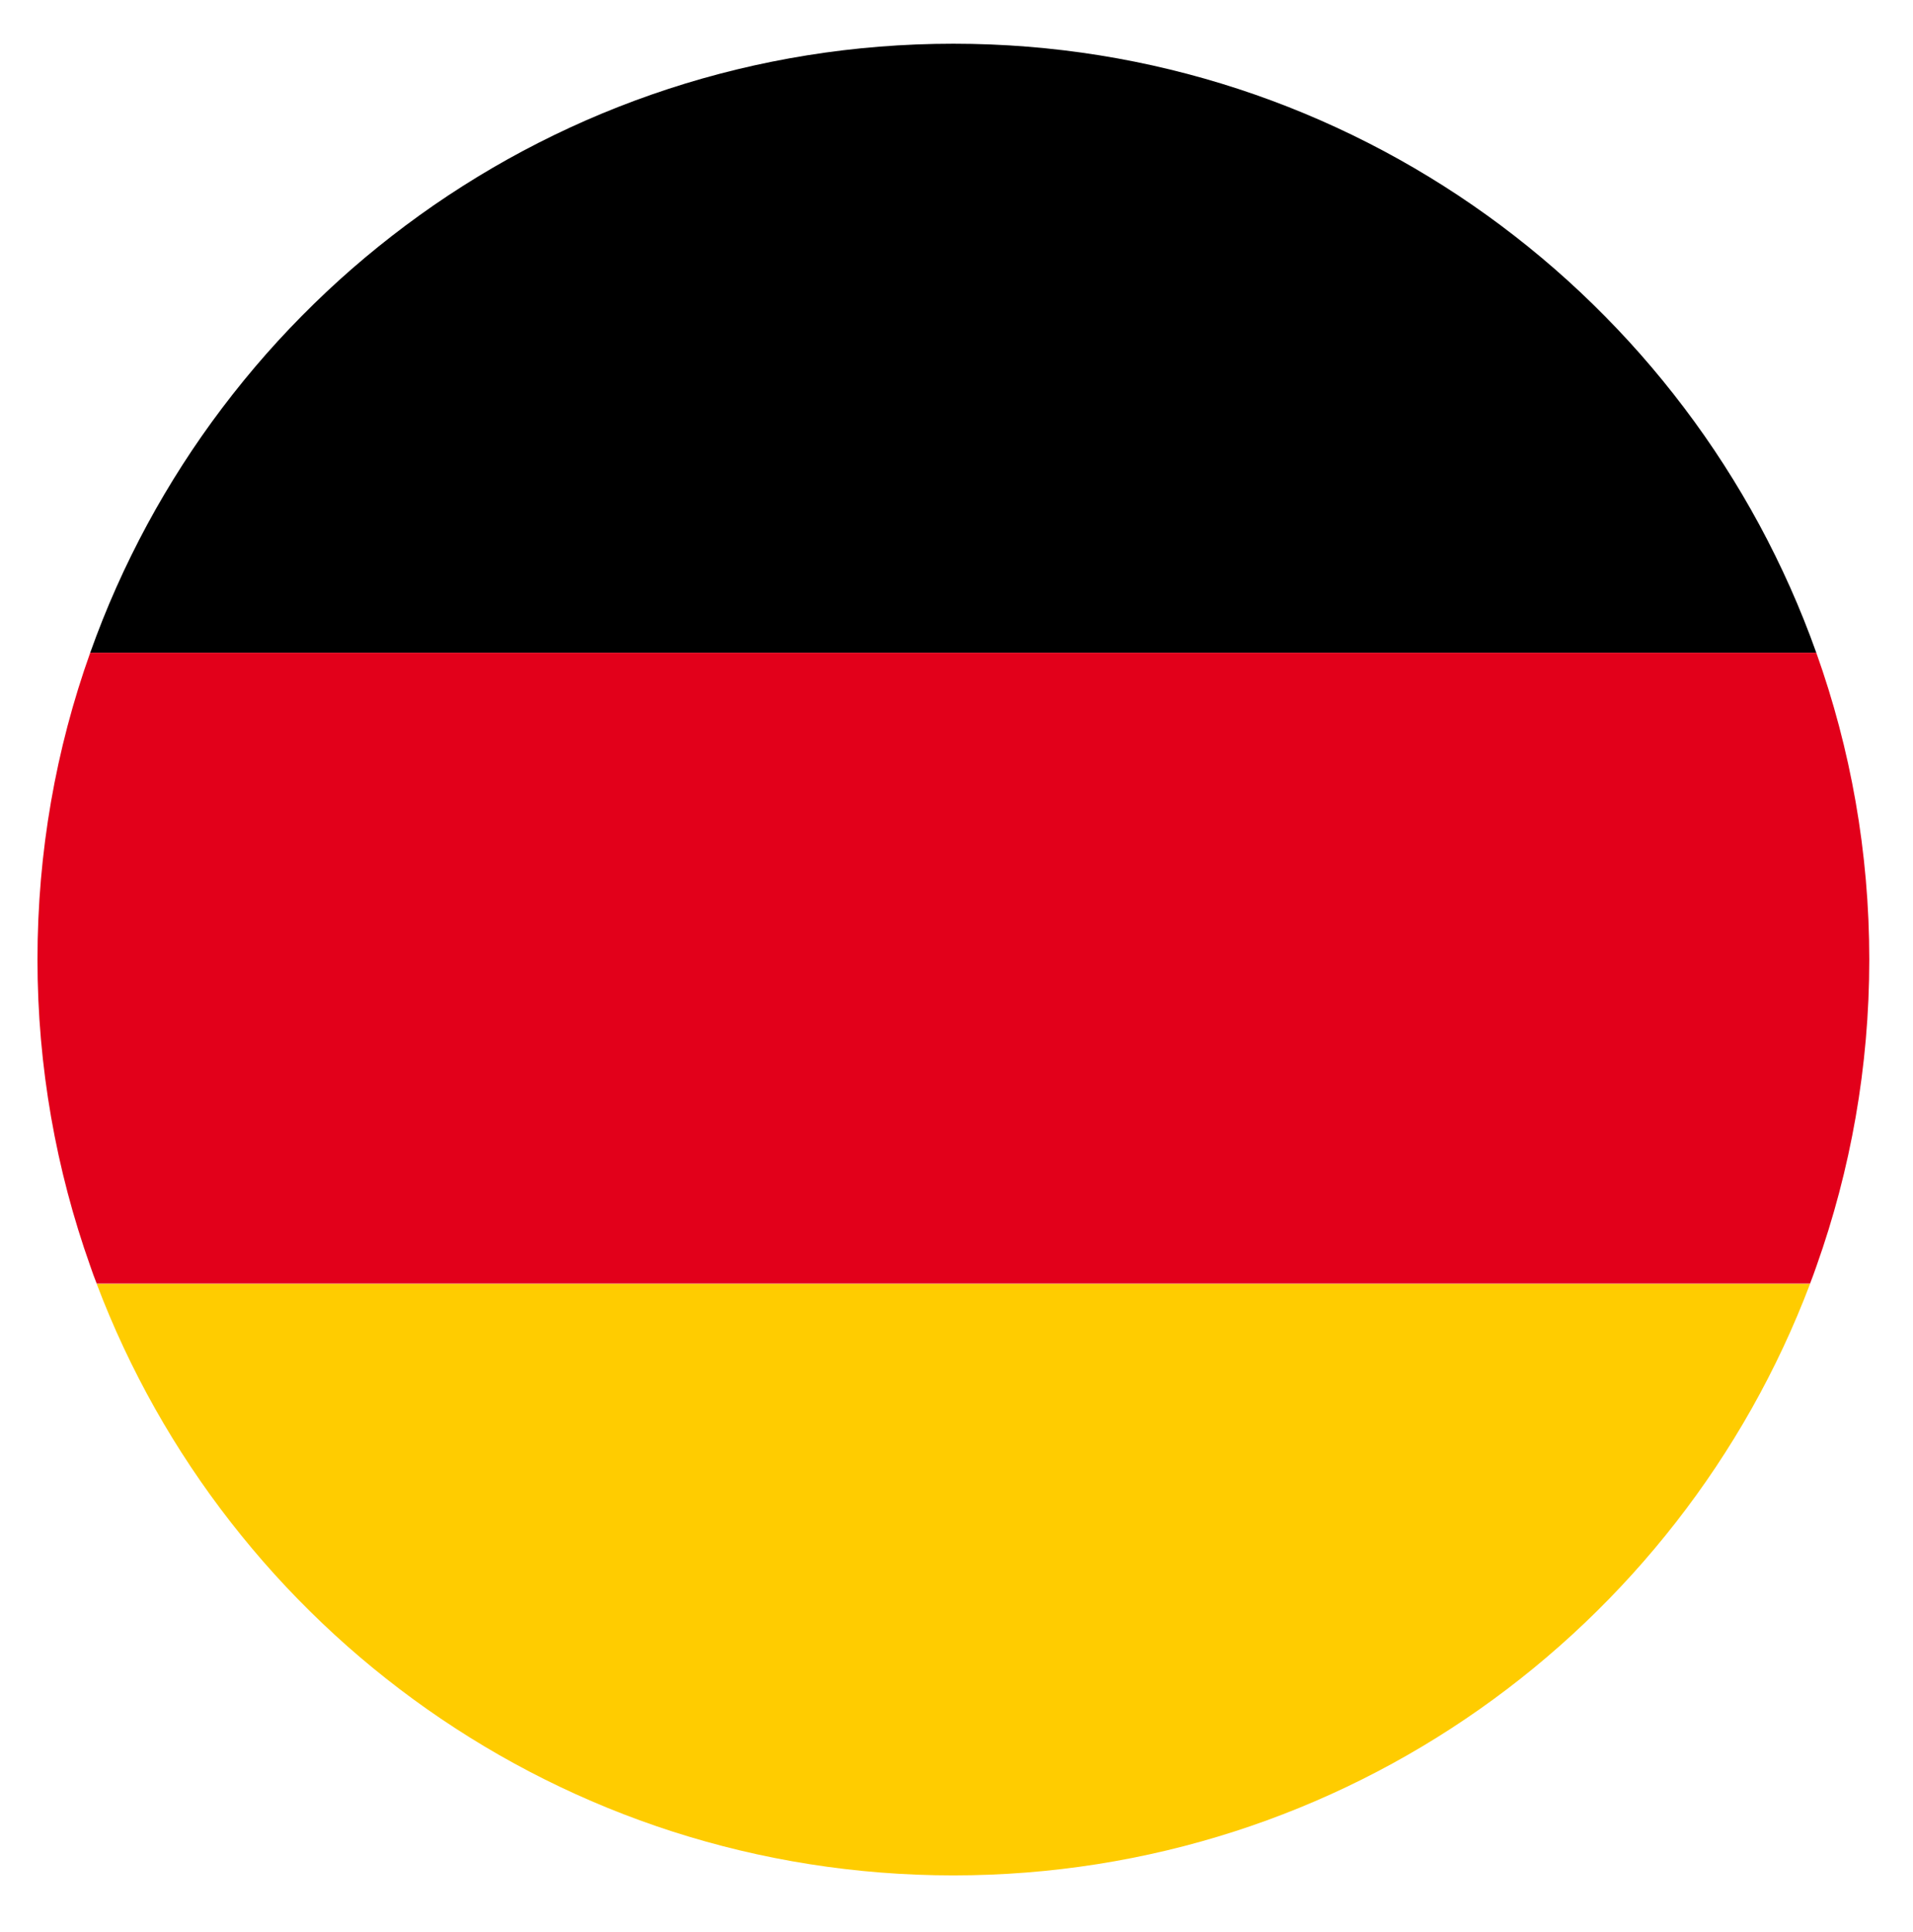 <?xml version="1.0" encoding="utf-8"?>
<!-- Generator: Adobe Illustrator 24.3.0, SVG Export Plug-In . SVG Version: 6.00 Build 0)  -->
<svg version="1.1" id="Ebene_1" xmlns="http://www.w3.org/2000/svg" xmlns:xlink="http://www.w3.org/1999/xlink" x="0px" y="0px"
	 viewBox="0 0 76.57 77.34" style="enable-background:new 0 0 76.57 77.34;" xml:space="preserve">
<style type="text/css">
	.st0{fill:#FFCC00;}
	.st1{fill:#E2001A;}
</style>
<g>
	<path d="M38.16,1.75c-15.94,0-29.5,10.17-34.55,24.38H72.7C67.65,11.93,54.1,1.75,38.16,1.75z"/>
	<path class="st0" d="M38.16,75.07c15.68,0,29.05-9.84,34.29-23.68H3.87C9.11,65.23,22.48,75.07,38.16,75.07z"/>
	<path class="st1" d="M72.7,26.13H3.61C2.24,29.97,1.5,34.1,1.5,38.41c0,4.3,0.75,8.43,2.11,12.26c0.08,0.24,0.17,0.48,0.26,0.71
		h68.58c0.09-0.24,0.18-0.47,0.26-0.71c1.36-3.83,2.11-7.96,2.11-12.26C74.82,34.1,74.07,29.97,72.7,26.13z"/>
</g>
</svg>
